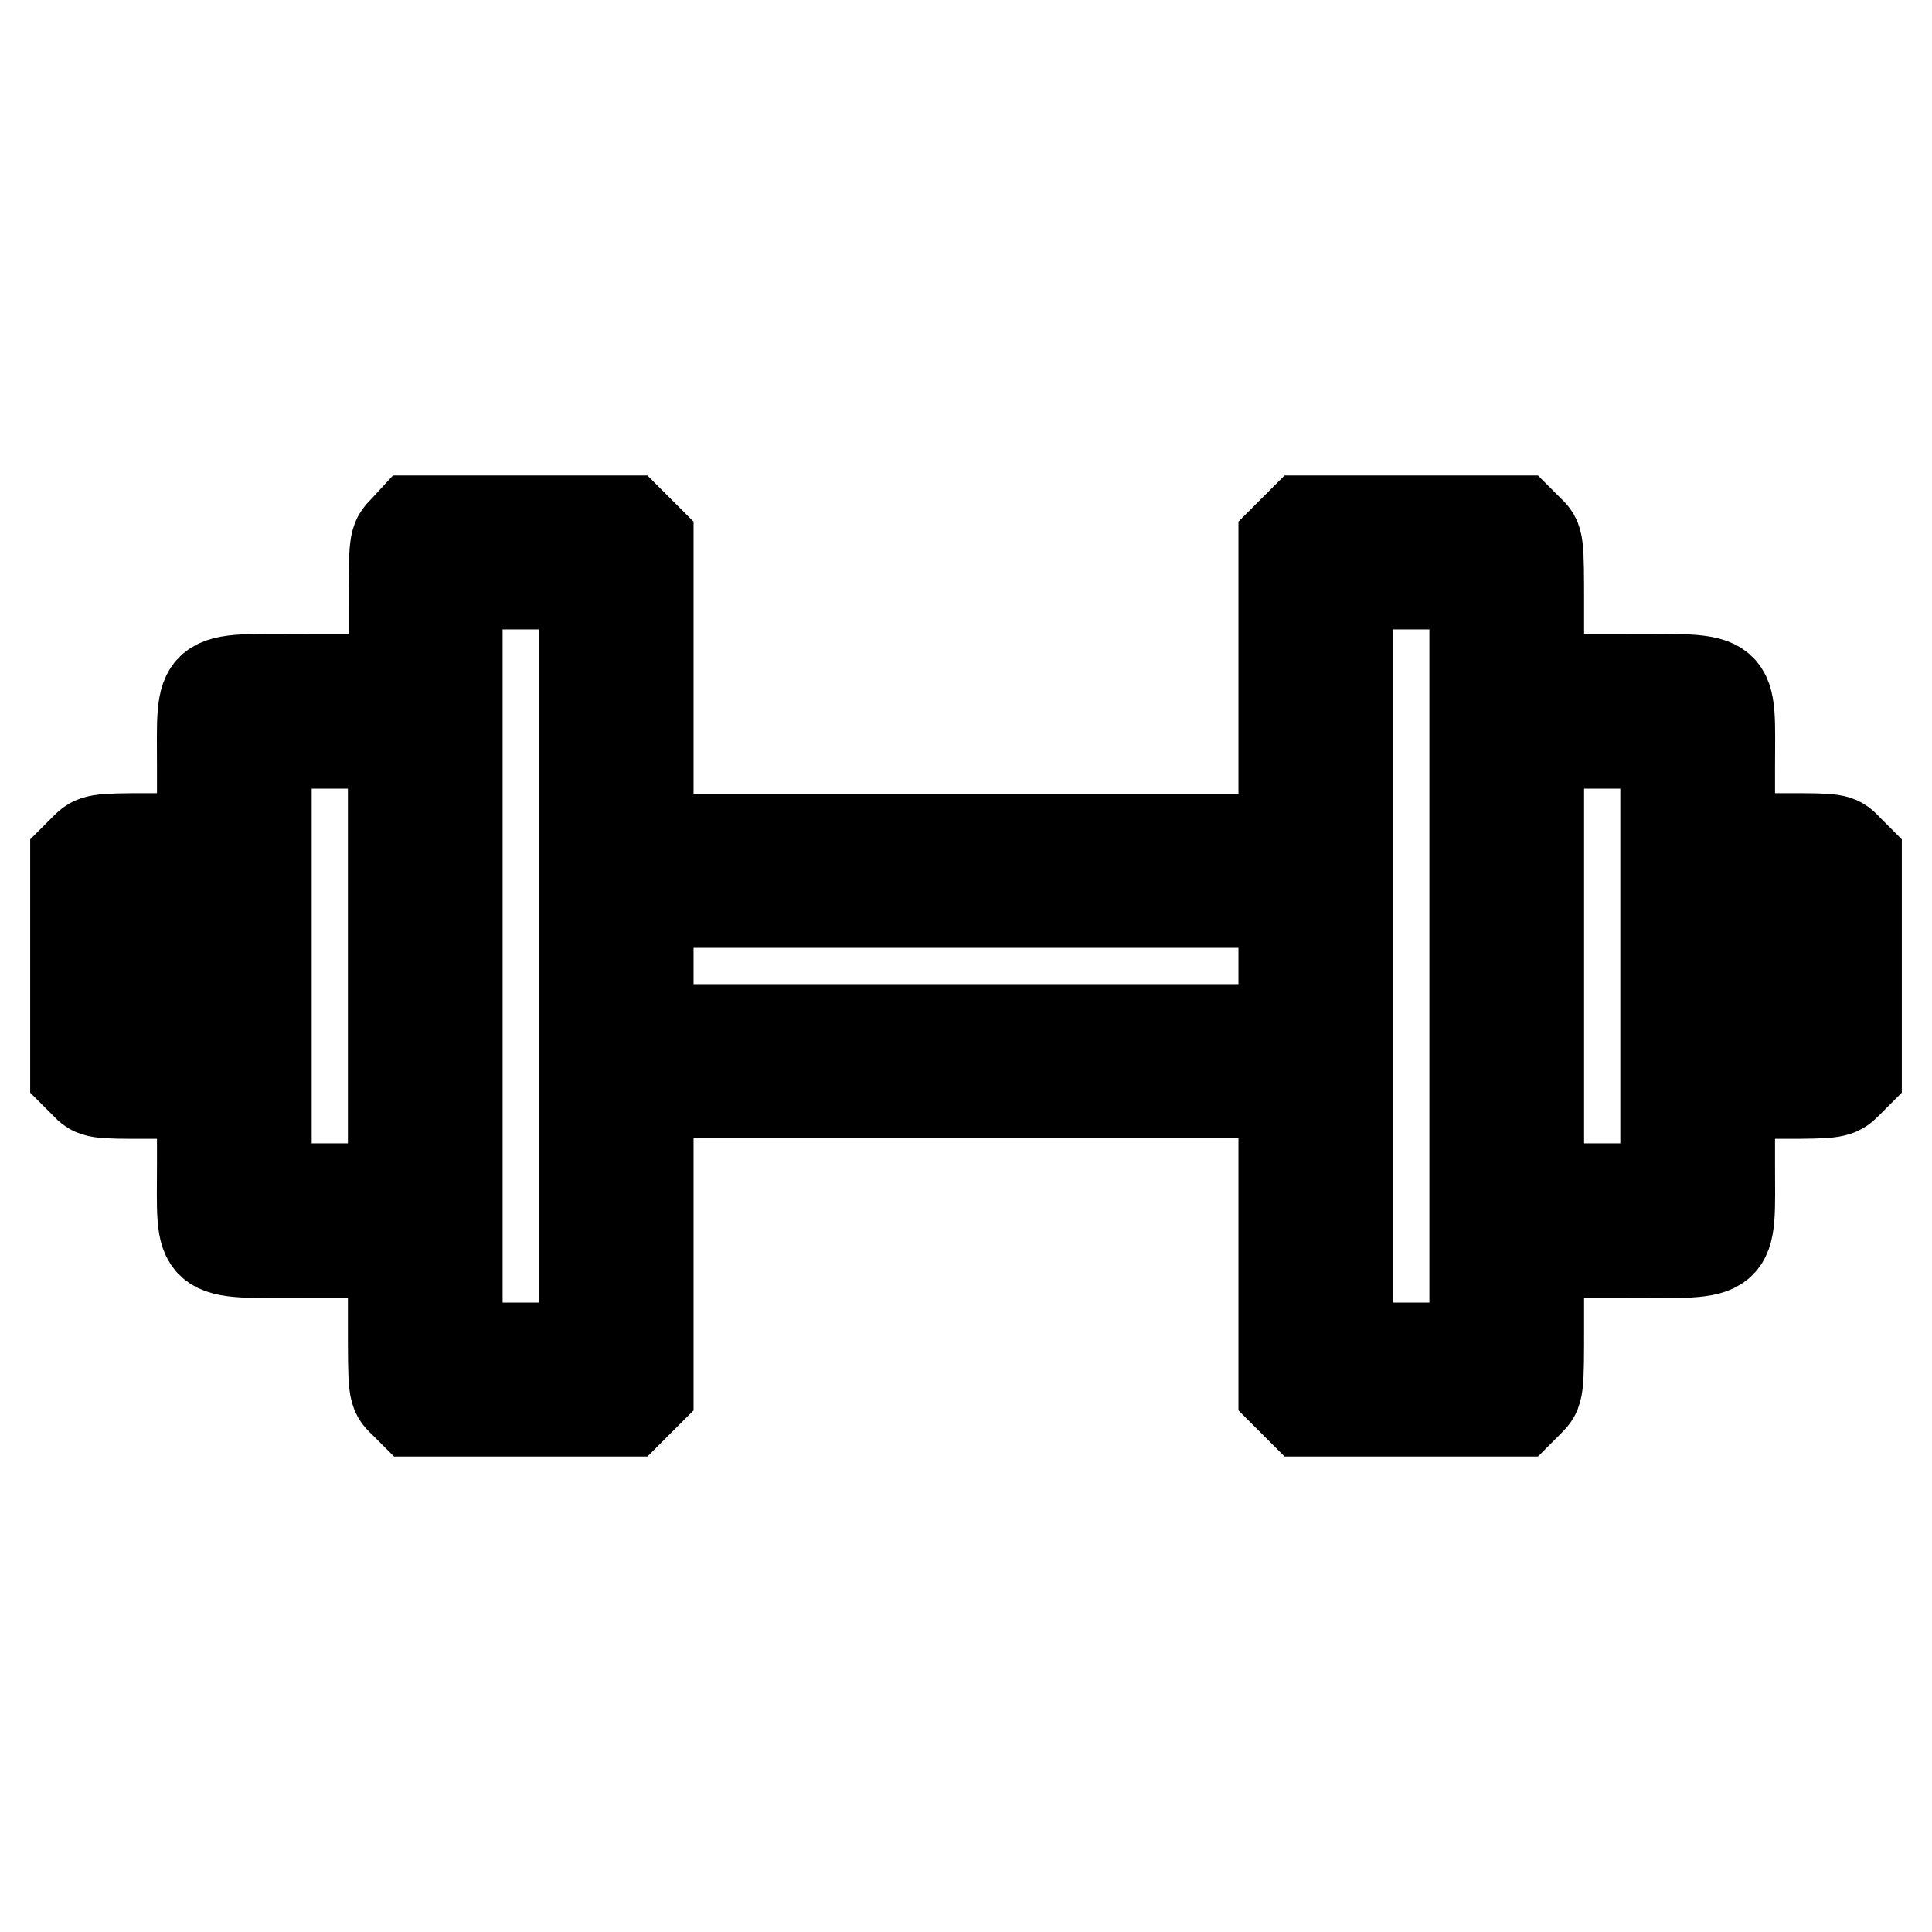 <?xml version="1.0" encoding="utf-8"?>
<!-- Svg Vector Icons : http://www.onlinewebfonts.com/icon -->
<!DOCTYPE svg PUBLIC "-//W3C//DTD SVG 1.1//EN" "http://www.w3.org/Graphics/SVG/1.1/DTD/svg11.dtd">
<svg version="1.1" xmlns="http://www.w3.org/2000/svg" xmlns:xlink="http://www.w3.org/1999/xlink" x="0px" y="0px" viewBox="0 0 256 256" enable-background="new 0 0 256 256" xml:space="preserve">
<g><g><g><path stroke-width="12" fill-opacity="0" stroke="#000000"  d="M53.5,70.3c-1.3,1.3-1.3,1.4-1.3,10.5v9.2H40.8c-15,0-14-0.9-14,11.9v9.2h-7.1c-6.9,0-7.2,0.1-8.4,1.3l-1.3,1.3V128v14.3l1.3,1.3c1.2,1.3,1.5,1.3,8.4,1.3h7.1v9.2c0,12.7-1.1,11.9,14,11.9h11.3v9.2c0,9.1,0,9.3,1.3,10.5l1.3,1.3H69h14.3l1.3-1.3l1.3-1.3v-19.8v-19.8H128h42.1v19.8v19.8l1.3,1.3l1.3,1.3H187h14.3l1.3-1.3c1.3-1.3,1.3-1.4,1.3-10.5v-9.2h11.3c15,0,14,0.9,14-11.9v-9.2h7.1c6.9,0,7.2-0.1,8.4-1.3l1.3-1.3V128v-14.3l-1.3-1.3c-1.2-1.3-1.5-1.3-8.4-1.3h-7.1v-9.2c0-12.7,1.1-11.9-14-11.9h-11.3v-9.2c0-9.1,0-9.3-1.3-10.5l-1.3-1.3H187h-14.3l-1.3,1.3l-1.3,1.3v19.8v19.8H128H85.9V91.4V71.6l-1.3-1.3L83.3,69H69H54.7L53.5,70.3z M77.4,128v50.6H69h-8.4V128V77.4H69h8.4V128z M195.4,128v50.6H187h-8.4V128V77.4h8.4h8.4V128z M52.1,128v29.5h-8.4h-8.4V128V98.5h8.4h8.4V128z M220.7,128v29.5h-8.4h-8.4V128V98.5h8.4h8.4V128z M26.9,128v8.4h-4.2h-4.2V128v-8.4h4.2h4.2V128z M170.1,128v8.4H128H85.9V128v-8.4H128h42.1V128z M237.6,128v8.4h-4.2h-4.2V128v-8.4h4.2h4.2V128z"/></g></g></g>
</svg>
